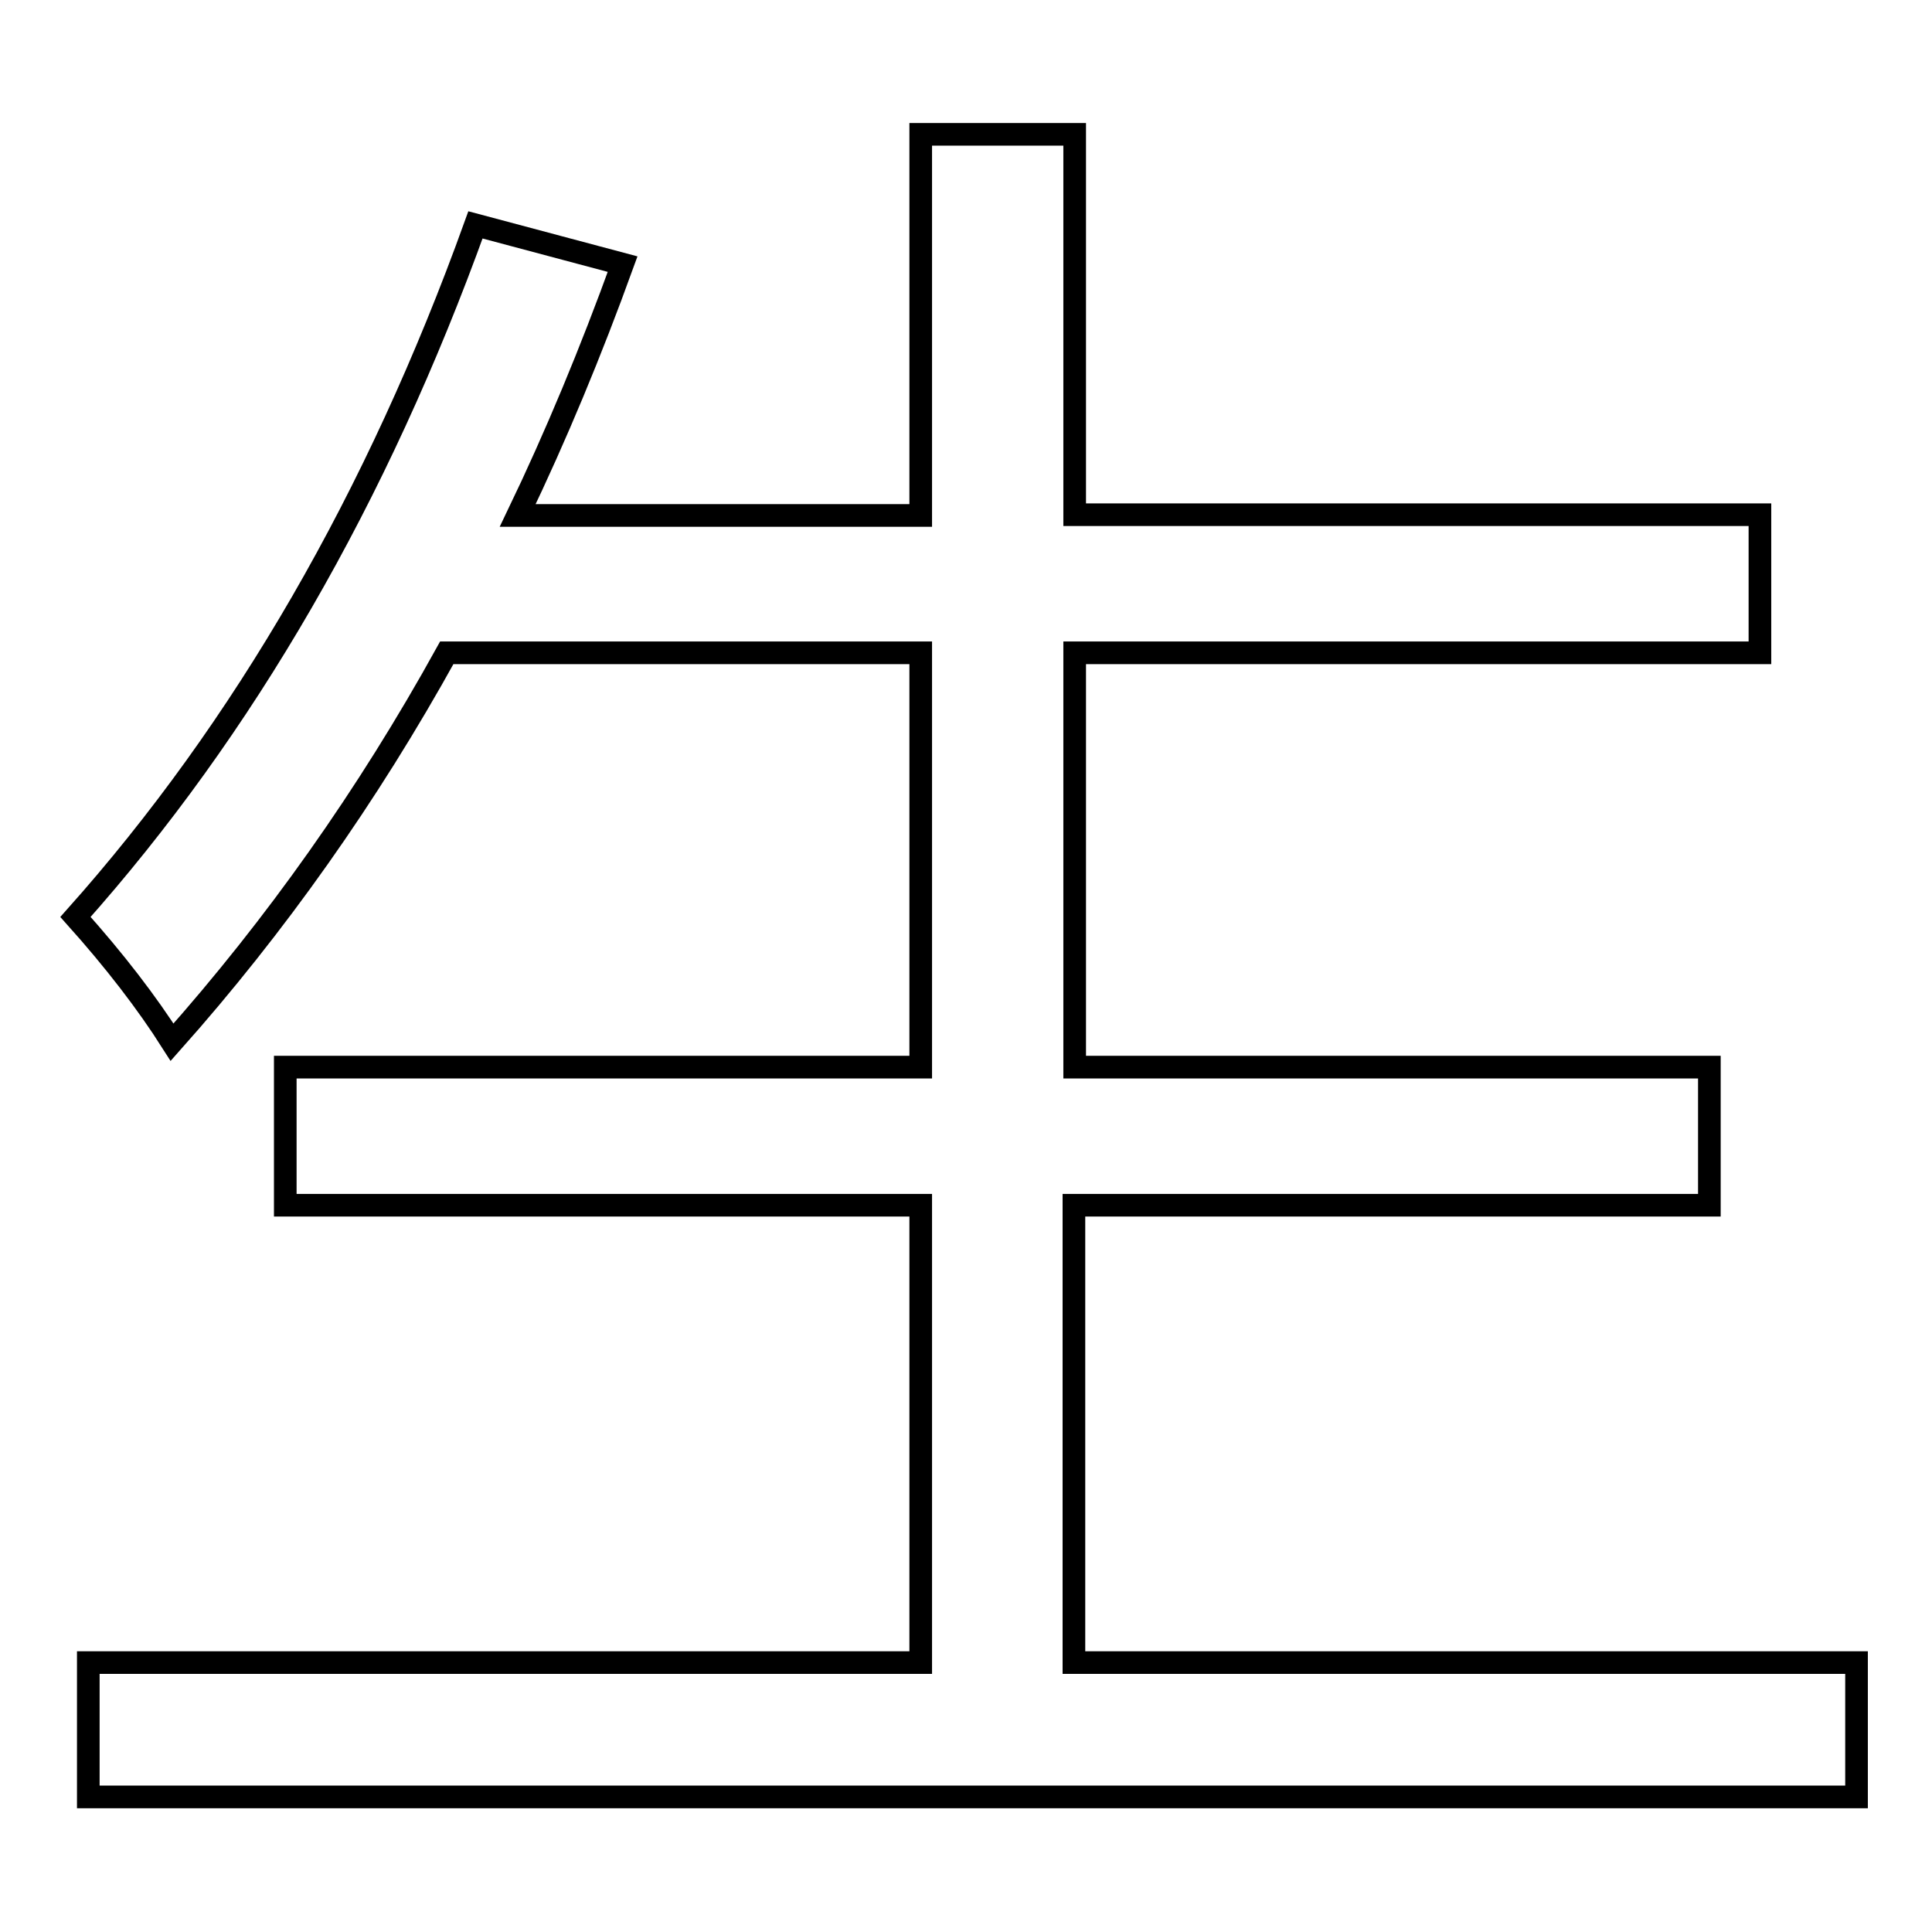 <?xml version="1.0" encoding="utf-8"?>
<!-- Svg Vector Icons : http://www.onlinewebfonts.com/icon -->
<!DOCTYPE svg PUBLIC "-//W3C//DTD SVG 1.1//EN" "http://www.w3.org/Graphics/SVG/1.1/DTD/svg11.dtd">
<svg version="1.1" xmlns="http://www.w3.org/2000/svg" xmlns:xlink="http://www.w3.org/1999/xlink" x="0px" y="0px" viewBox="0 0 256 256" enable-background="new 0 0 256 256" xml:space="preserve">
<g><g><path stroke-width="3" fill-opacity="0" stroke="#000000"  d="M11.7,220.3h110.3v-60.6H37.8v-18.3H122V86.5H59.2c-10.5,19-22.7,36.2-36.4,51.6c-3.3-5.2-7.6-10.8-12.8-16.6c22.3-25,40-55.6,53-91.7L82.5,35c-4.2,11.6-8.8,22.7-13.9,33.3H122V17.8h20.4v50.4h90.8v18.3h-90.8v54.9h84.1v18.3h-84.2v60.6H246v17.8H11.7V220.3z"/></g></g>
</svg>
